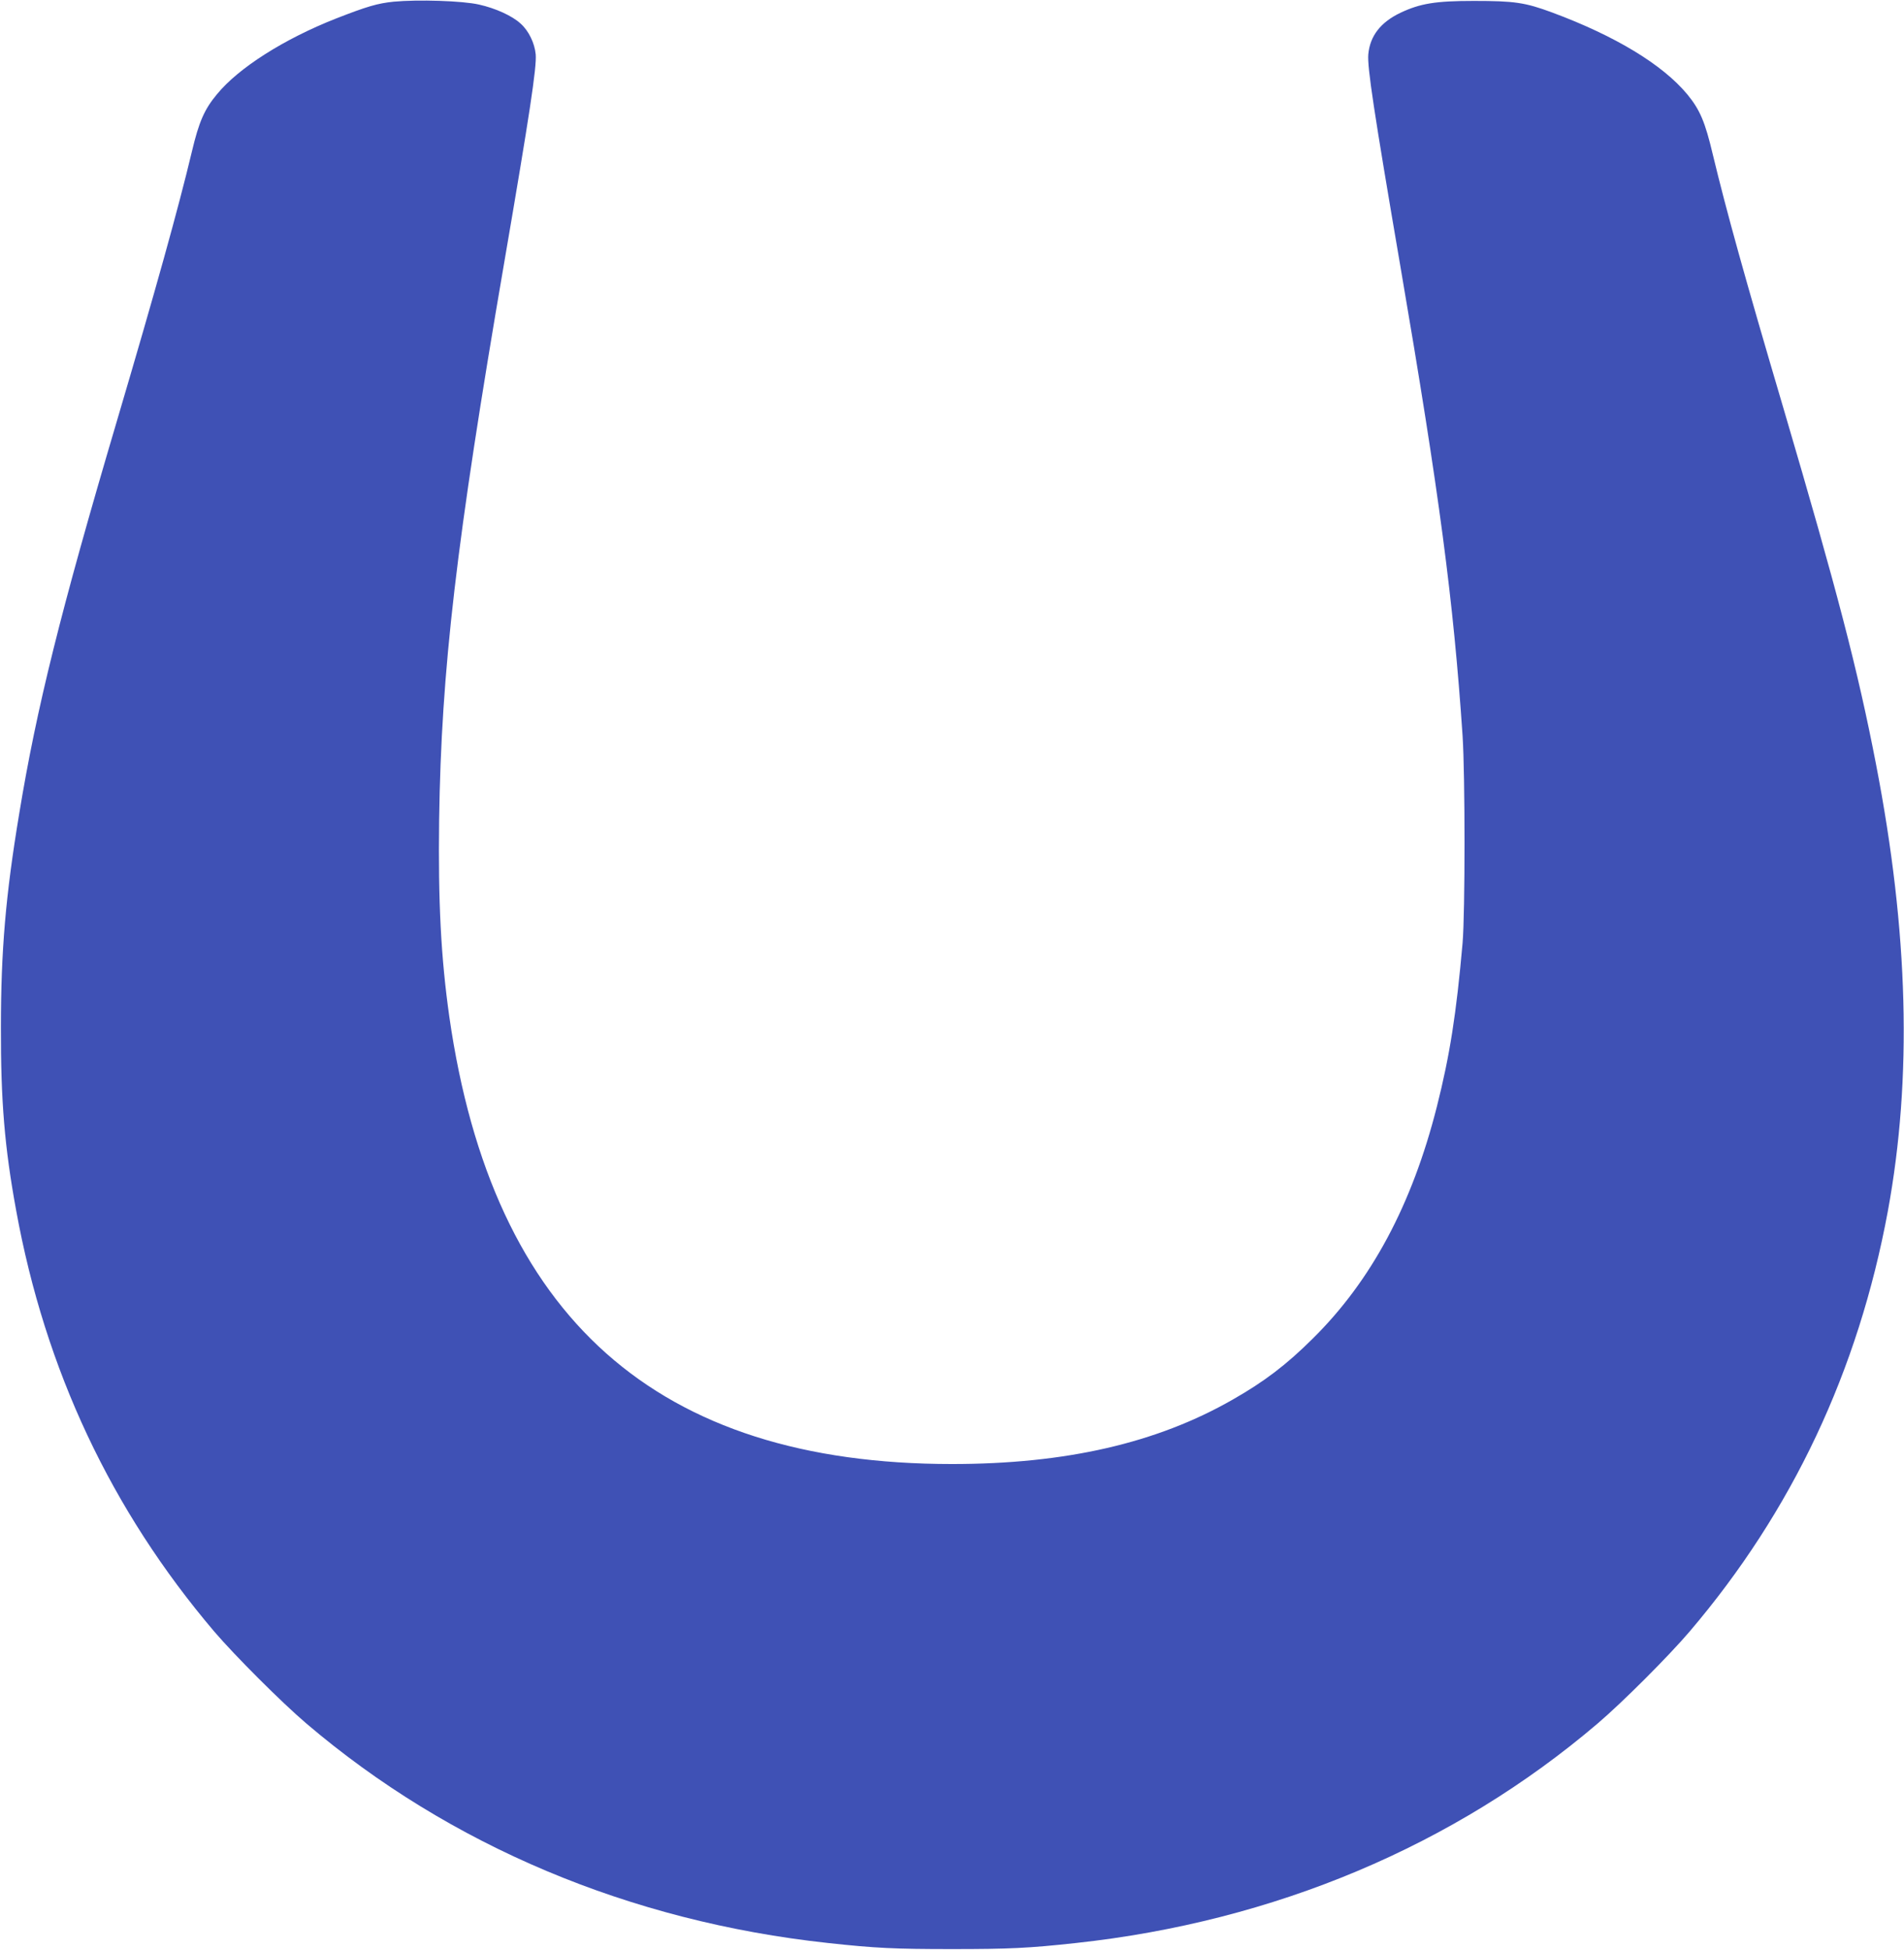<?xml version="1.0" standalone="no"?>
<!DOCTYPE svg PUBLIC "-//W3C//DTD SVG 20010904//EN"
 "http://www.w3.org/TR/2001/REC-SVG-20010904/DTD/svg10.dtd">
<svg version="1.0" xmlns="http://www.w3.org/2000/svg"
 width="1250pt" height="1280pt" viewBox="0 0 1250 1280"
 preserveAspectRatio="xMidYMid meet">
<g transform="translate(0,1280) scale(0.1,-0.1)"
fill="#3f51b5" stroke="none">
<path d="M2585 12789 c-107 -11 -175 -31 -380 -111 -340 -134 -638 -323 -780
-496 -83 -99 -119 -182 -165 -376 -90 -377 -236 -901 -493 -1771 -370 -1251
-527 -1883 -641 -2577 -89 -535 -120 -899 -120 -1403 -1 -483 24 -785 100
-1200 191 -1049 624 -1968 1300 -2764 137 -160 442 -465 605 -604 941 -802
2124 -1300 3424 -1441 310 -34 441 -40 815 -40 374 0 505 6 815 40 1300 141
2482 638 3424 1441 162 138 466 442 604 604 673 790 1107 1711 1301 2759 161
876 136 1830 -78 2935 -120 621 -256 1141 -606 2330 -259 877 -375 1297 -465
1670 -51 216 -85 295 -168 396 -162 195 -472 383 -887 537 -178 66 -248 76
-515 76 -251 0 -352 -17 -481 -78 -130 -62 -200 -152 -211 -273 -7 -84 35
-364 211 -1393 257 -1501 348 -2191 408 -3080 17 -260 17 -1163 0 -1360 -41
-466 -84 -739 -169 -1075 -163 -643 -430 -1142 -815 -1522 -174 -173 -318
-282 -525 -400 -499 -286 -1097 -423 -1843 -423 -1938 0 -3016 959 -3300 2935
-55 388 -74 752 -67 1295 14 982 112 1821 427 3655 168 980 214 1284 207 1368
-7 74 -46 155 -99 202 -55 51 -165 101 -273 125 -108 25 -402 34 -560 19z"/>
</g>
</svg>
